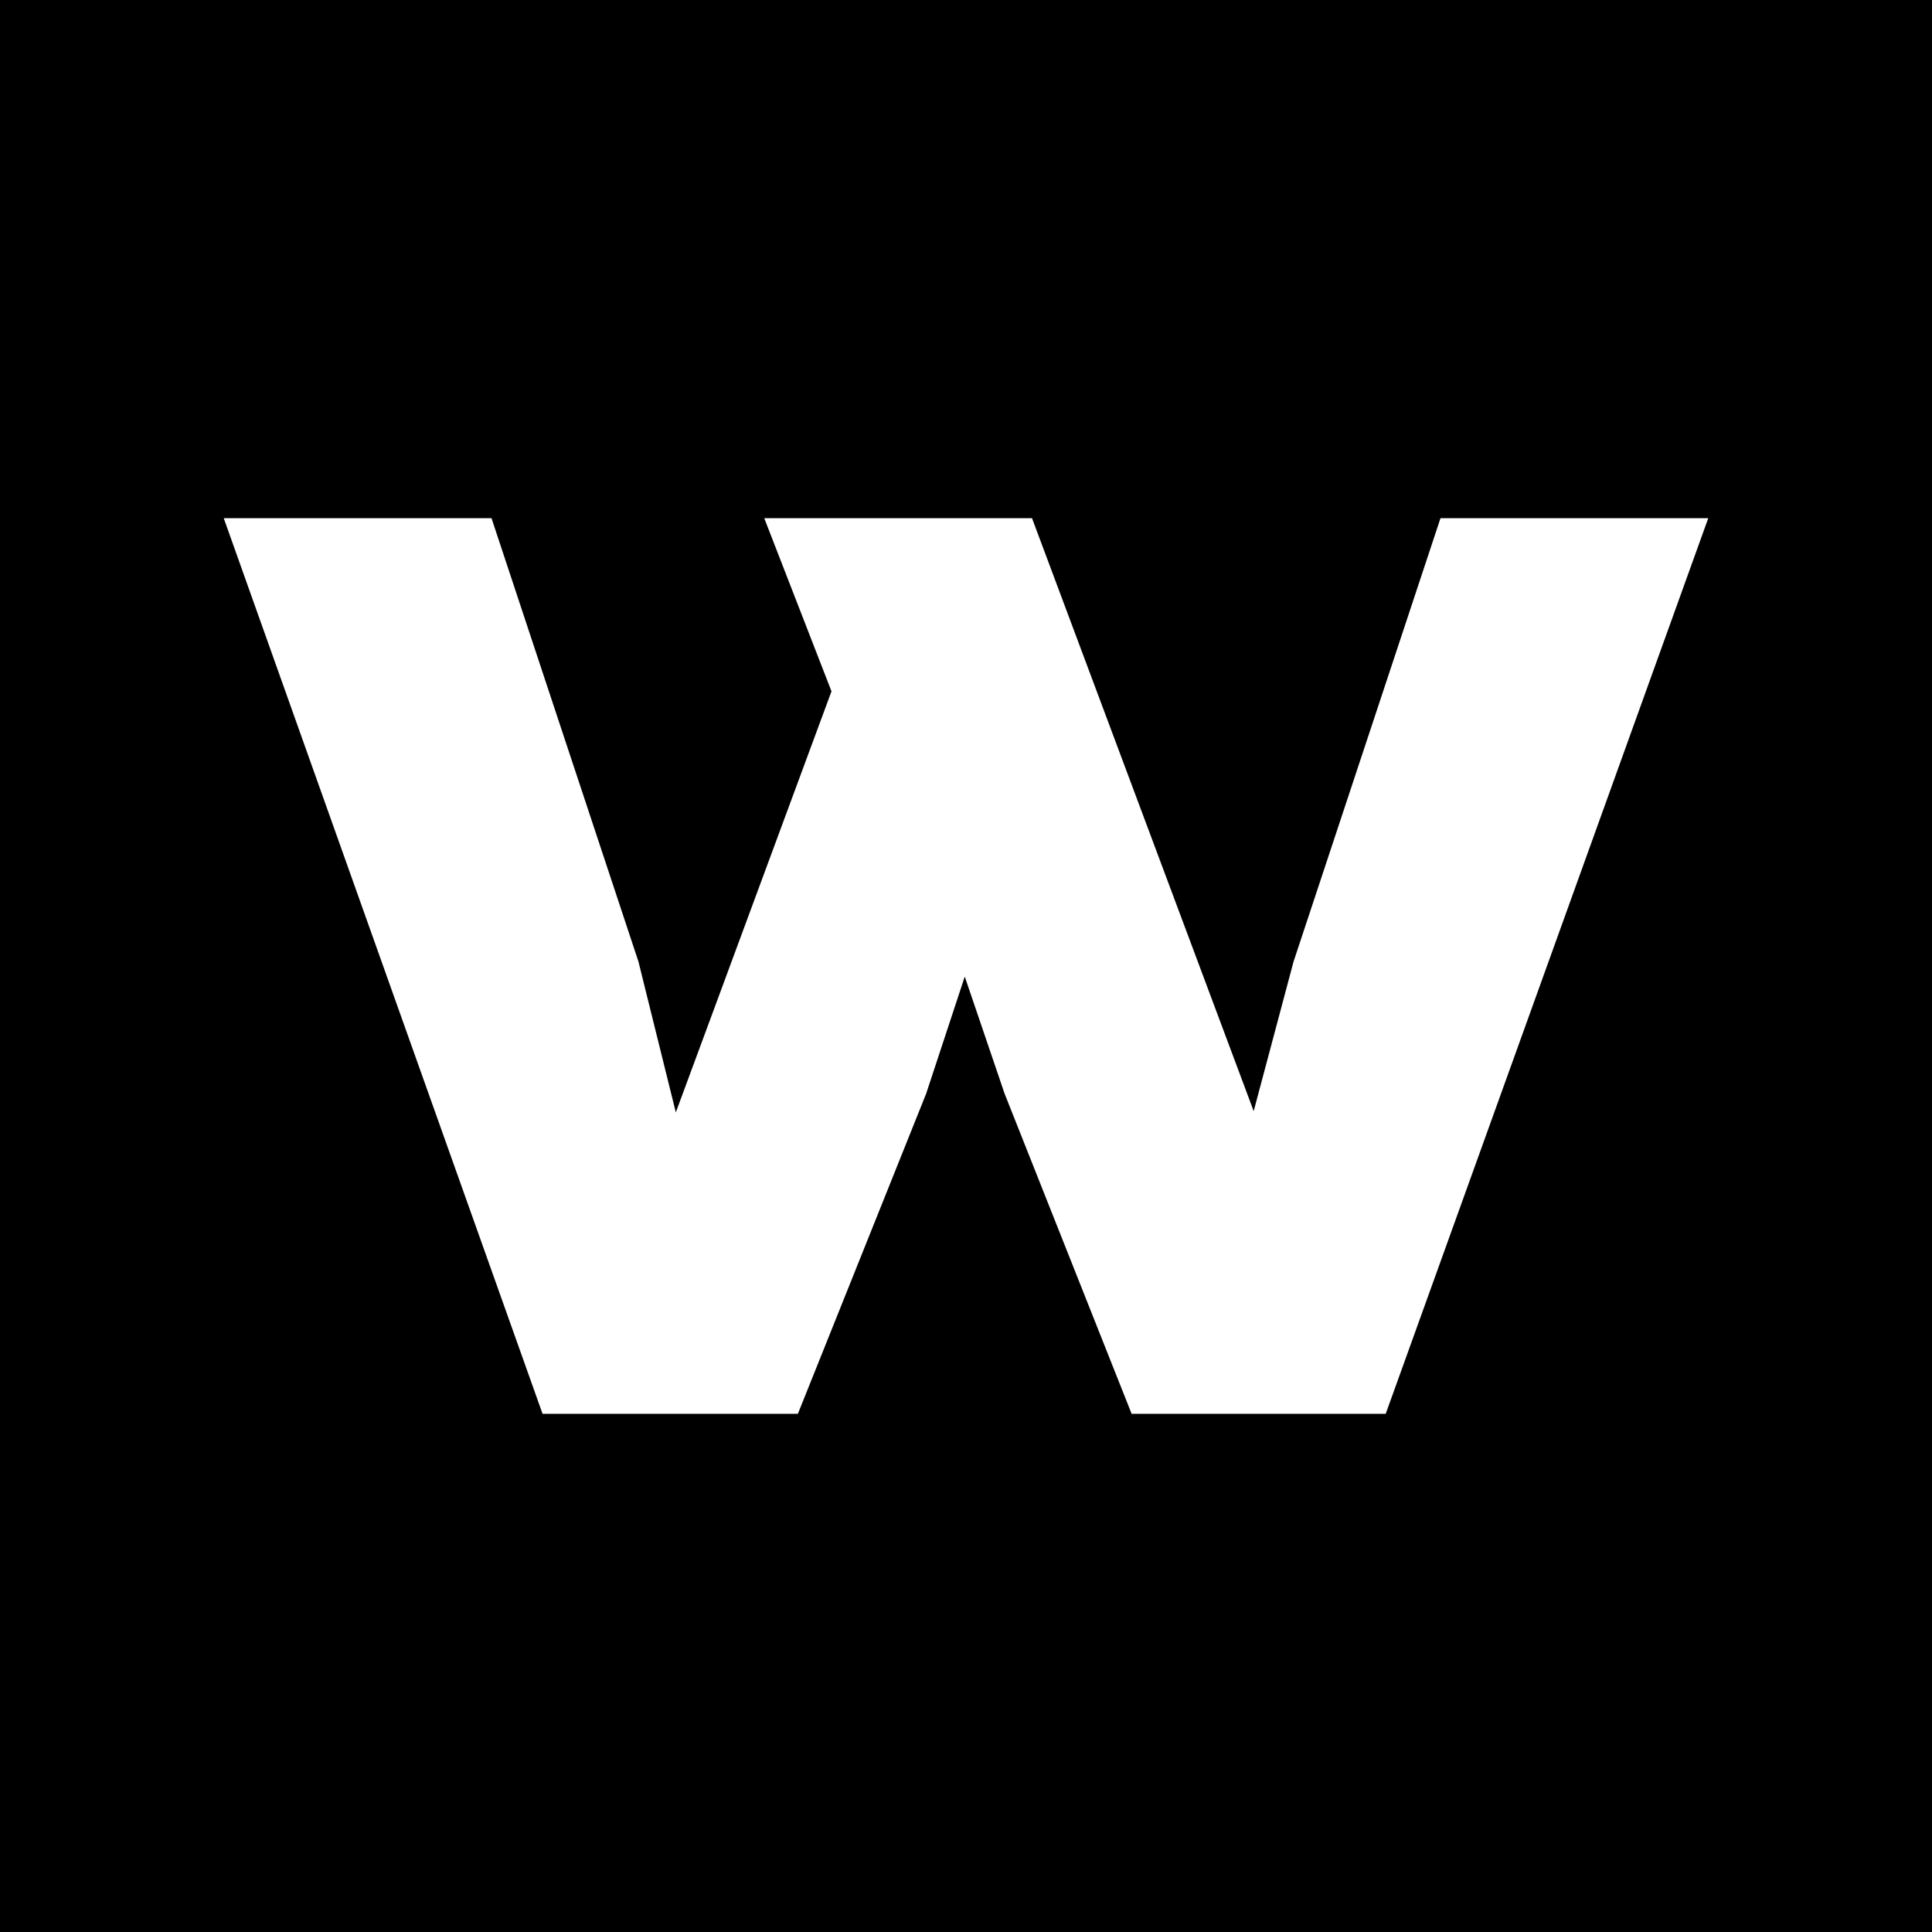 <?xml version="1.0" encoding="UTF-8"?> <svg xmlns="http://www.w3.org/2000/svg" width="2815" height="2815" viewBox="0 0 2815 2815" fill="none"><rect width="2815" height="2815" fill="black"></rect><path d="M326 755H716.138L930.261 1401.15L984.699 1620.76L1211.52 1007.29L1113.54 755H1503.67L1826.67 1618.95L1884.74 1401.15L2098.86 755H2489L2019.02 2060H1648.84L1463.75 1593.54L1405.69 1422.93L1349.43 1593.54L1162.53 2060H790.537L326 755Z" fill="white"></path></svg> 